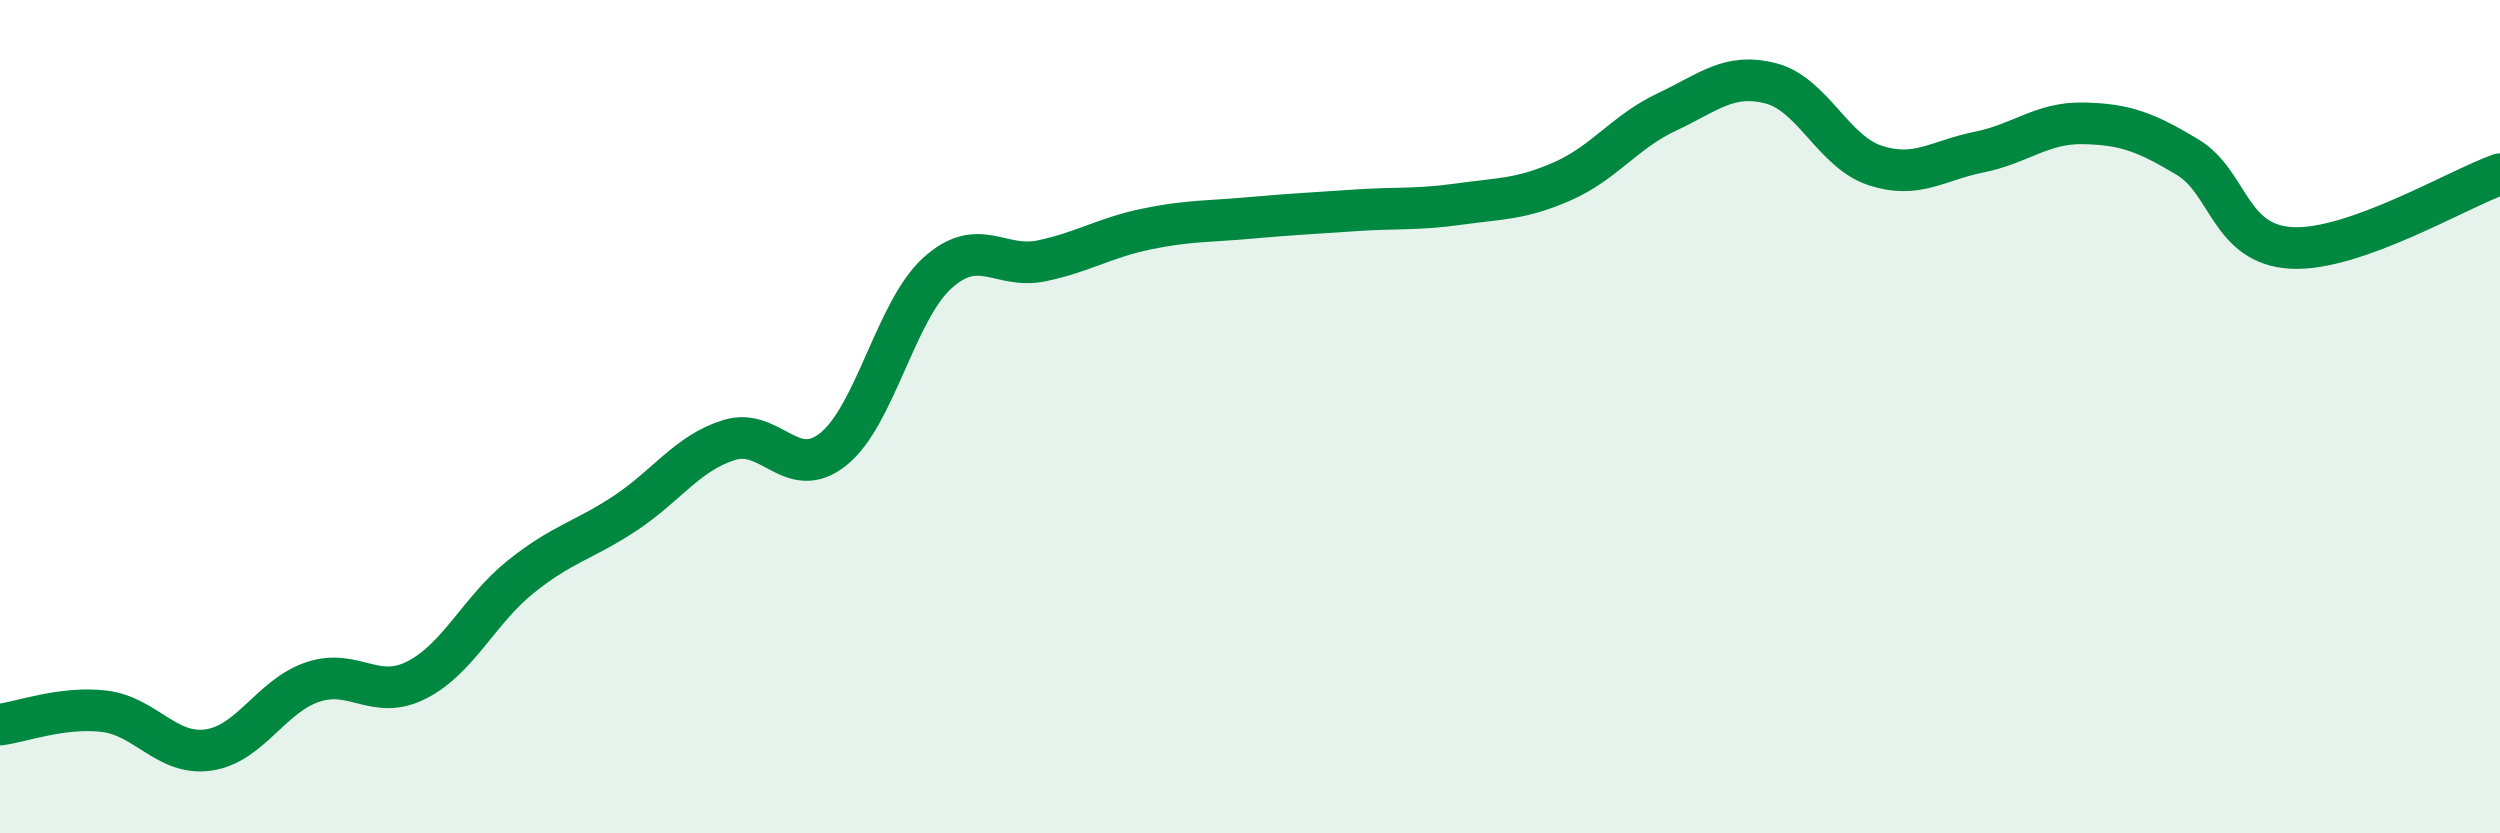 
    <svg width="60" height="20" viewBox="0 0 60 20" xmlns="http://www.w3.org/2000/svg">
      <path
        d="M 0,17.39 C 0.5,17.33 1.5,16.95 2.5,17.07 C 3.5,17.19 4,18.14 5,18 C 6,17.86 6.5,16.71 7.5,16.37 C 8.5,16.03 9,16.83 10,16.32 C 11,15.81 11.5,14.64 12.5,13.84 C 13.5,13.04 14,12.98 15,12.32 C 16,11.66 16.5,10.87 17.5,10.56 C 18.5,10.25 19,11.58 20,10.78 C 21,9.98 21.5,7.45 22.5,6.55 C 23.5,5.65 24,6.47 25,6.26 C 26,6.05 26.5,5.71 27.5,5.5 C 28.5,5.29 29,5.32 30,5.23 C 31,5.14 31.5,5.12 32.5,5.05 C 33.5,4.98 34,5.04 35,4.9 C 36,4.76 36.5,4.79 37.5,4.35 C 38.5,3.91 39,3.16 40,2.69 C 41,2.22 41.5,1.74 42.5,2 C 43.5,2.26 44,3.64 45,3.97 C 46,4.3 46.5,3.85 47.5,3.65 C 48.5,3.45 49,2.94 50,2.96 C 51,2.98 51.5,3.17 52.5,3.77 C 53.5,4.37 53.5,5.87 55,5.95 C 56.5,6.03 59,4.53 60,4.18L60 20L0 20Z"
        fill="#008740"
        opacity="0.1"
        stroke-linecap="round"
        stroke-linejoin="round"
      />
      <path
        d="M 0,17.39 C 0.5,17.33 1.5,16.95 2.5,17.07 C 3.5,17.19 4,18.14 5,18 C 6,17.86 6.5,16.71 7.5,16.37 C 8.5,16.03 9,16.83 10,16.32 C 11,15.81 11.5,14.64 12.5,13.84 C 13.5,13.04 14,12.98 15,12.32 C 16,11.66 16.5,10.87 17.5,10.56 C 18.5,10.25 19,11.58 20,10.78 C 21,9.98 21.5,7.45 22.5,6.55 C 23.5,5.65 24,6.47 25,6.26 C 26,6.05 26.5,5.71 27.5,5.5 C 28.5,5.29 29,5.32 30,5.23 C 31,5.14 31.5,5.12 32.5,5.05 C 33.5,4.98 34,5.04 35,4.9 C 36,4.76 36.5,4.79 37.5,4.35 C 38.5,3.91 39,3.16 40,2.69 C 41,2.22 41.5,1.74 42.5,2 C 43.5,2.26 44,3.64 45,3.97 C 46,4.3 46.5,3.85 47.5,3.65 C 48.5,3.45 49,2.94 50,2.96 C 51,2.98 51.5,3.17 52.5,3.77 C 53.5,4.37 53.5,5.87 55,5.95 C 56.5,6.03 59,4.53 60,4.18"
        stroke="#008740"
        stroke-width="1"
        fill="none"
        stroke-linecap="round"
        stroke-linejoin="round"
      />
    </svg>
  